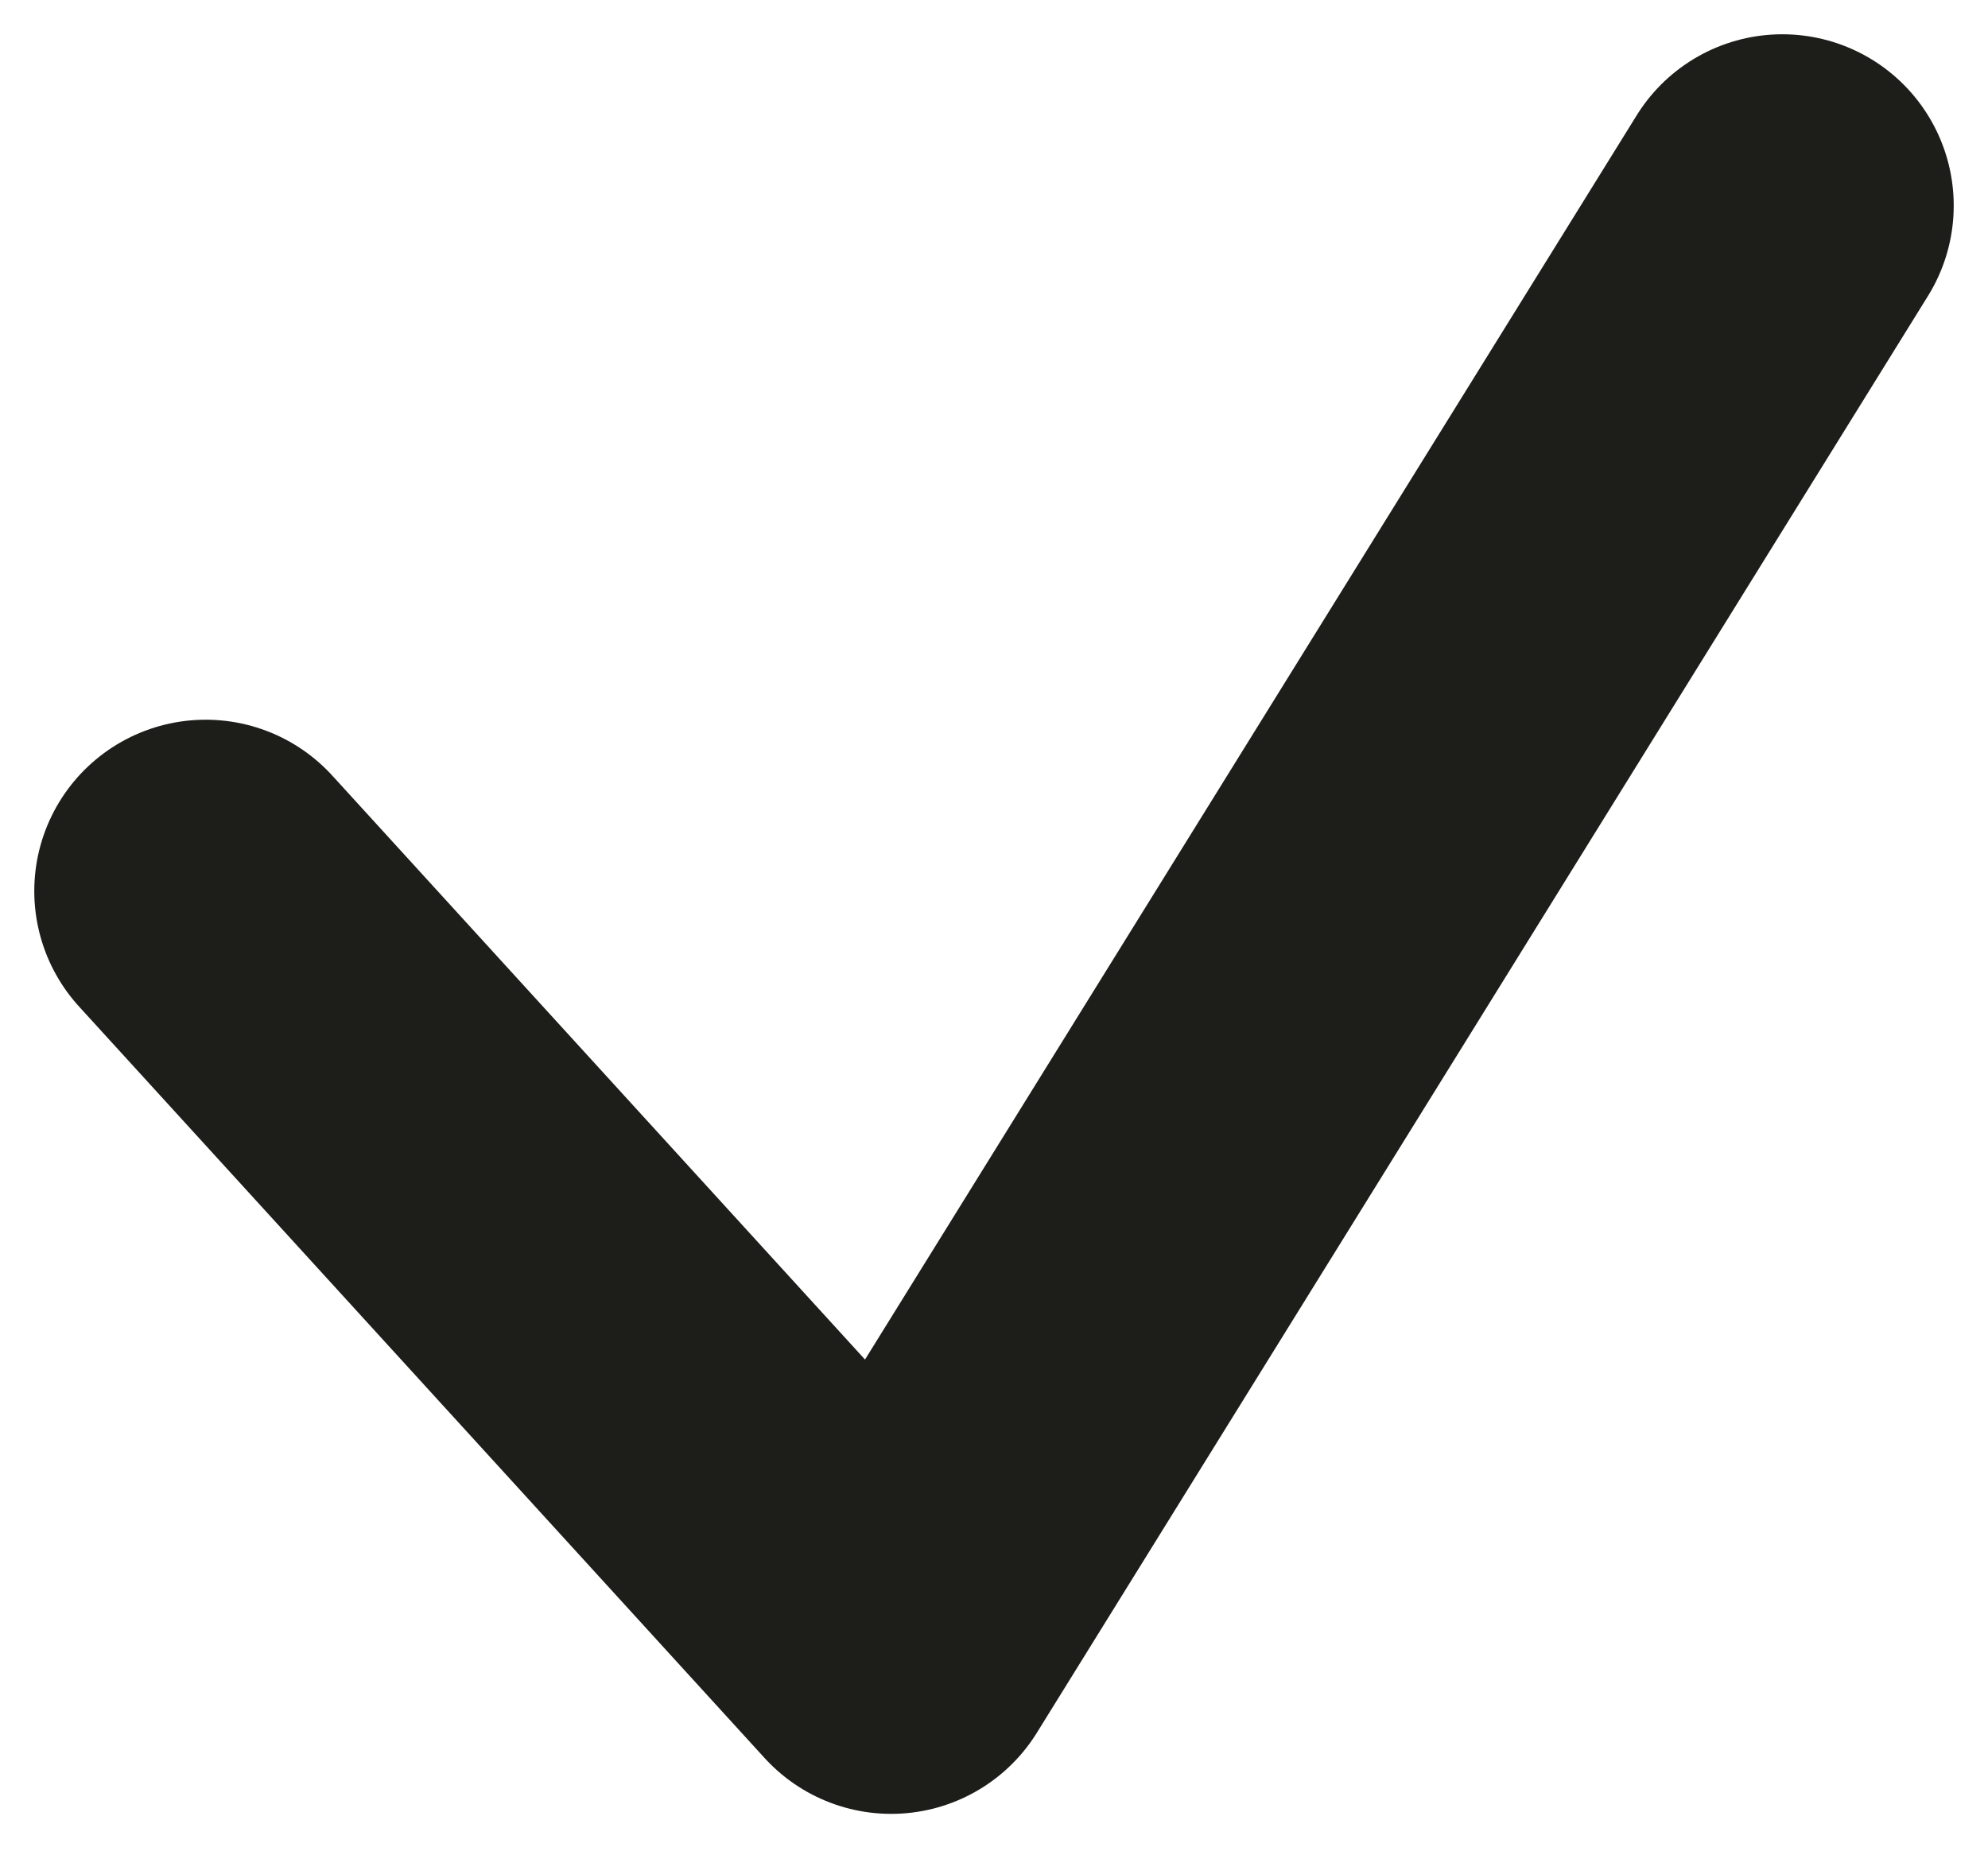 <svg width="29" height="27" viewBox="0 0 29 27" fill="none" xmlns="http://www.w3.org/2000/svg">
<path d="M26 3L13 23.963L3 13" stroke="#1D1E19" stroke-width="5" stroke-linecap="round" stroke-linejoin="round"/>
</svg>
